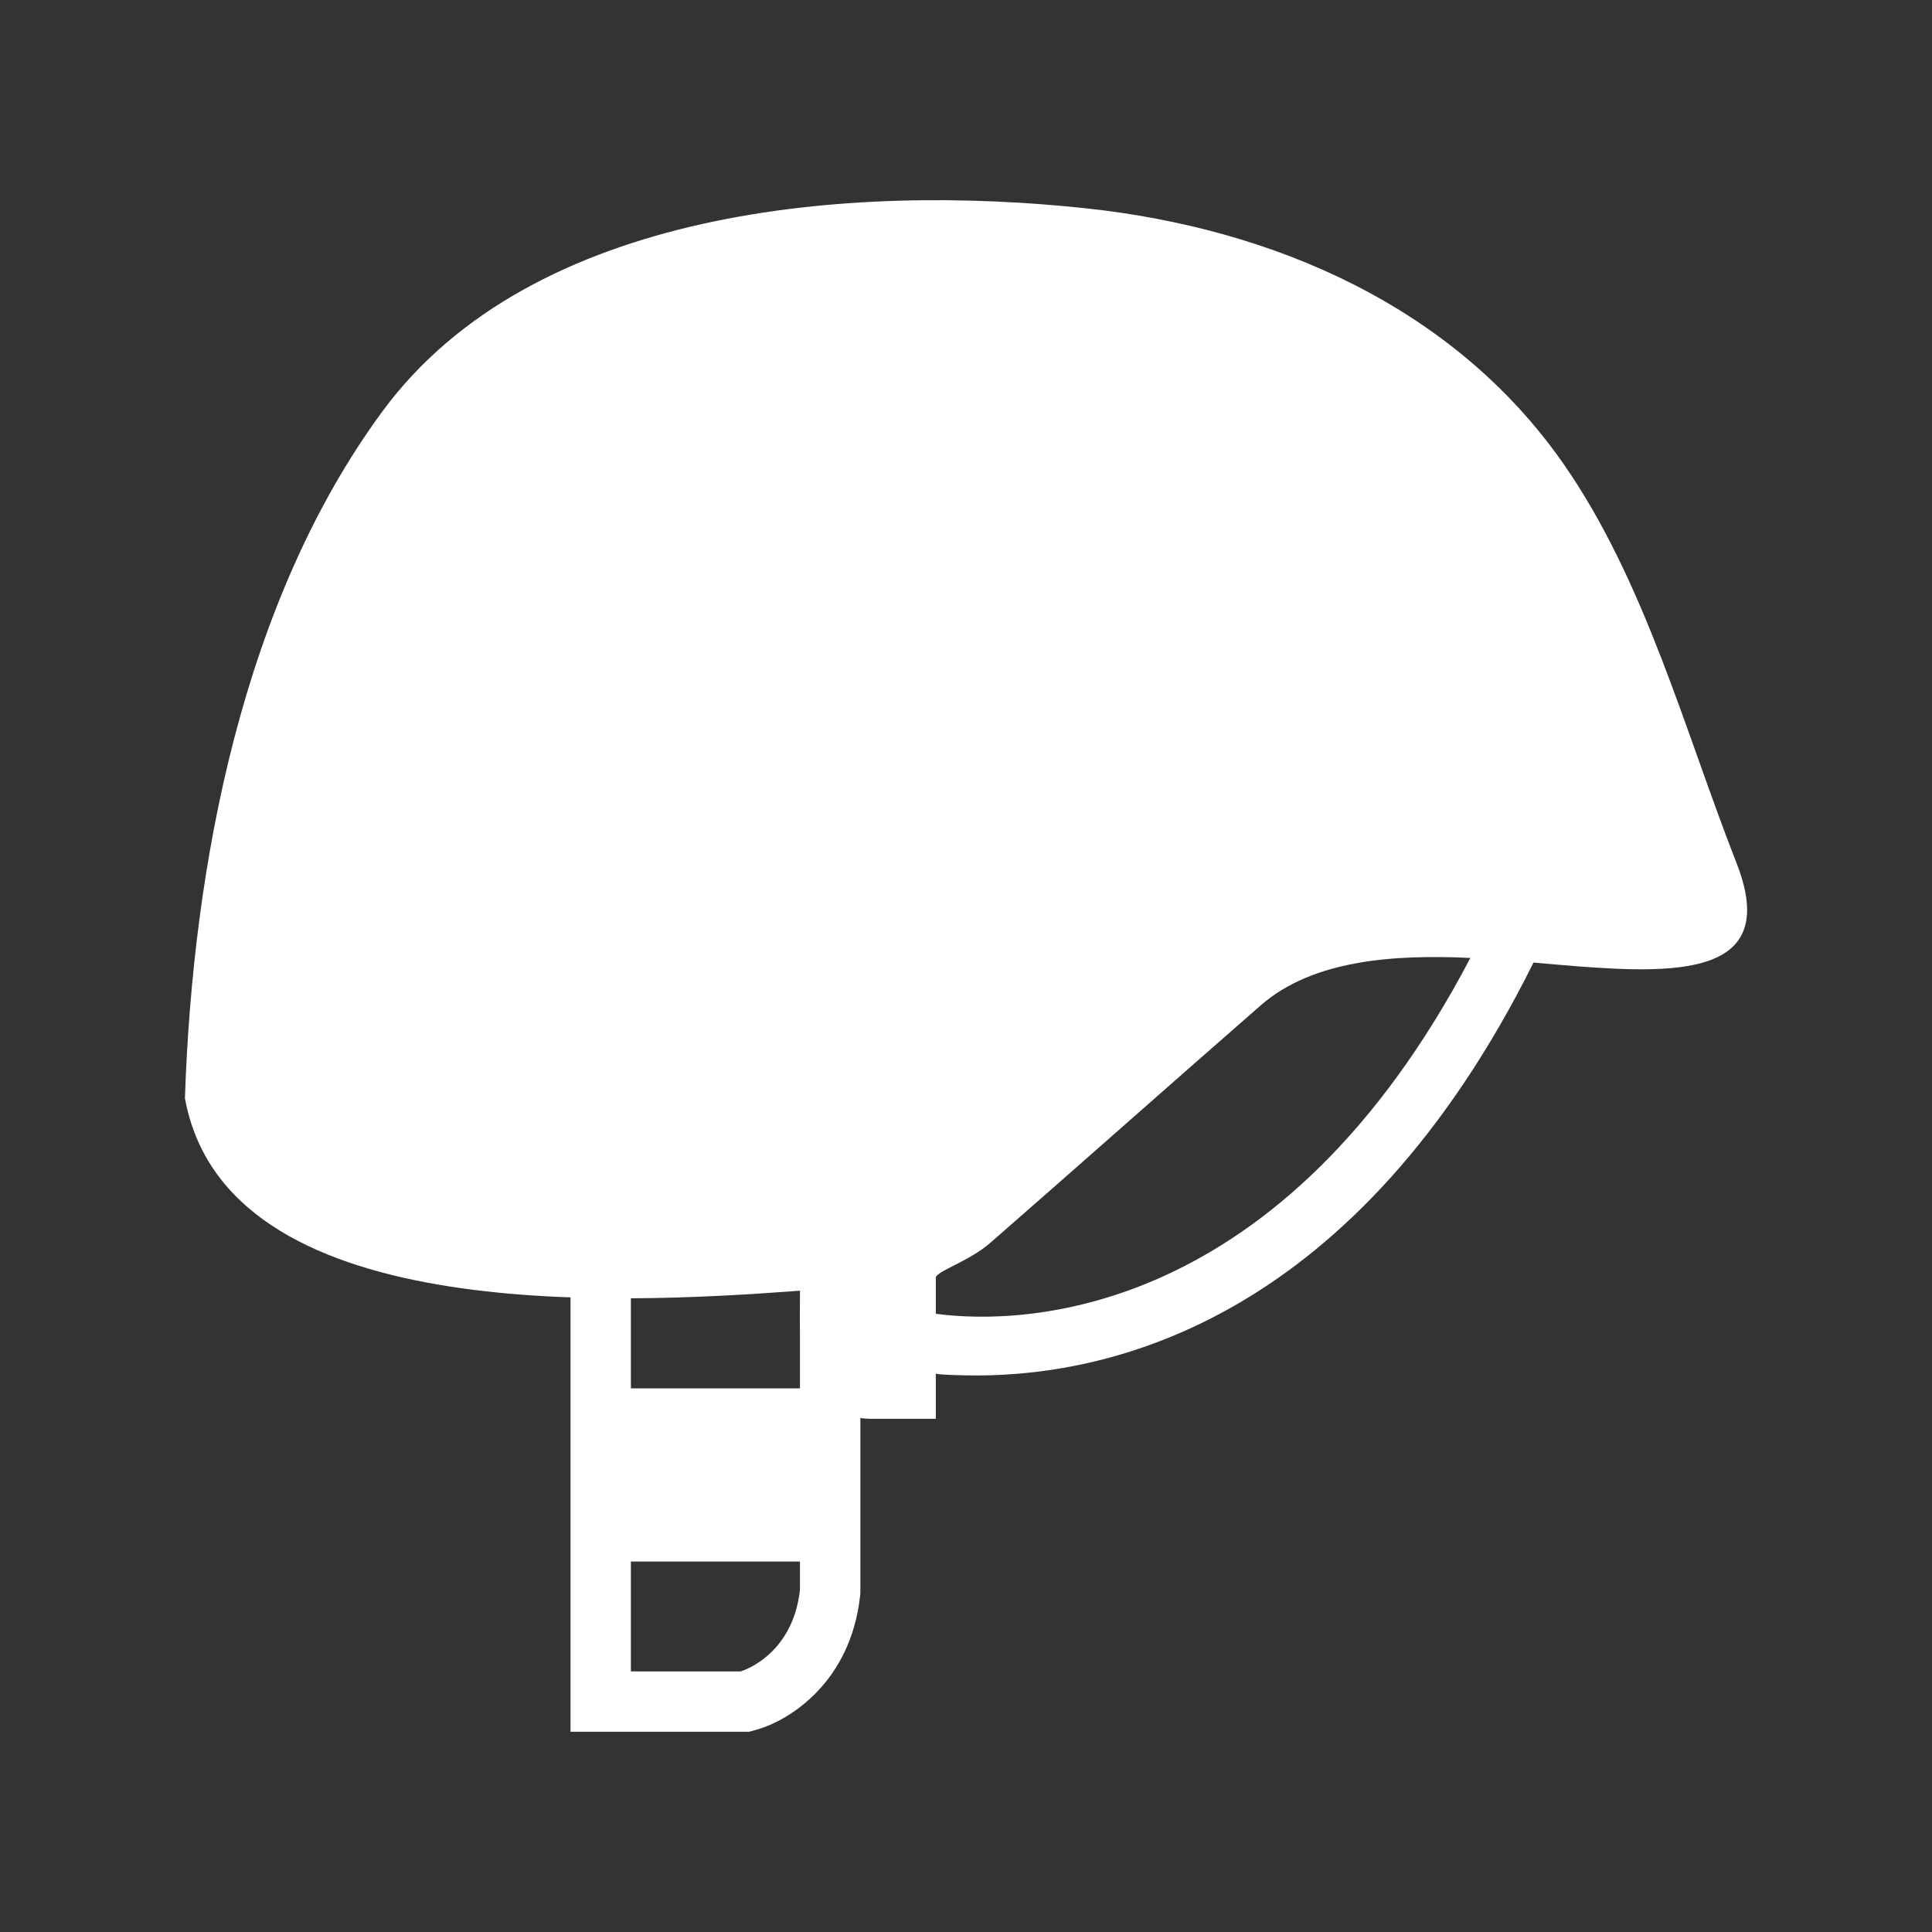 <?xml version="1.0" encoding="utf-8"?>
<!-- Generator: Adobe Illustrator 16.0.0, SVG Export Plug-In . SVG Version: 6.00 Build 0)  -->
<!DOCTYPE svg PUBLIC "-//W3C//DTD SVG 1.1//EN" "http://www.w3.org/Graphics/SVG/1.1/DTD/svg11.dtd">
<svg version="1.1" id="Layer_1" xmlns="http://www.w3.org/2000/svg" xmlns:xlink="http://www.w3.org/1999/xlink" x="0px" y="0px"
	 width="64px" height="64px" viewBox="0 0 64 64" enable-background="new 0 0 64 64" xml:space="preserve">
<rect x="0" y="0" width="64" height="64" fill="#333333" stroke="none"/>
<path fill="#FFFFFF" d="M26.5,42.354v10.312c-0.247,2.21-1.963,2.701-1.963,2.701h-3.638V42.354H26.5 M28.5,40.354h-2h-5.601h-2v2
	v13.013v2h2h3.638h0.281l0.27-0.077c1.116-0.319,3.088-1.606,3.401-4.401l0.012-0.111v-0.111V42.354V40.354L28.5,40.354z"/>
<rect x="18.93" y="45.992" fill="#FFFFFF" width="8.324" height="5.736"/>
<path fill="#FFFFFF" d="M57.523,28.585c-1.708-4.357-3.024-9.329-5.721-13.206c-3.635-5.229-9.624-7.809-15.799-8.475
	c-7.809-0.843-18.362-0.027-23.329,6.716c-4.646,6.308-6.29,15.055-6.548,22.759c1.358,7.475,14.095,6.848,20.419,6.374
	C26.39,44.172,26.504,47,28.884,47H31v-1.502c0,0.039,0.805,0.066,1.343,0.066c4.526,0,12.576-1.869,18.457-13.678
	c0.519,0.045,0.995,0.09,1.471,0.126C55.743,32.276,58.963,32.256,57.523,28.585z M31,43.521v-1.196c0-0.205,1.098-0.539,1.8-1.15
	c3.007-2.625,5.962-5.252,8.97-7.877c1.721-1.501,4.405-1.685,6.938-1.565C42.48,43.607,34,43.922,31,43.521z"/>
</svg>
